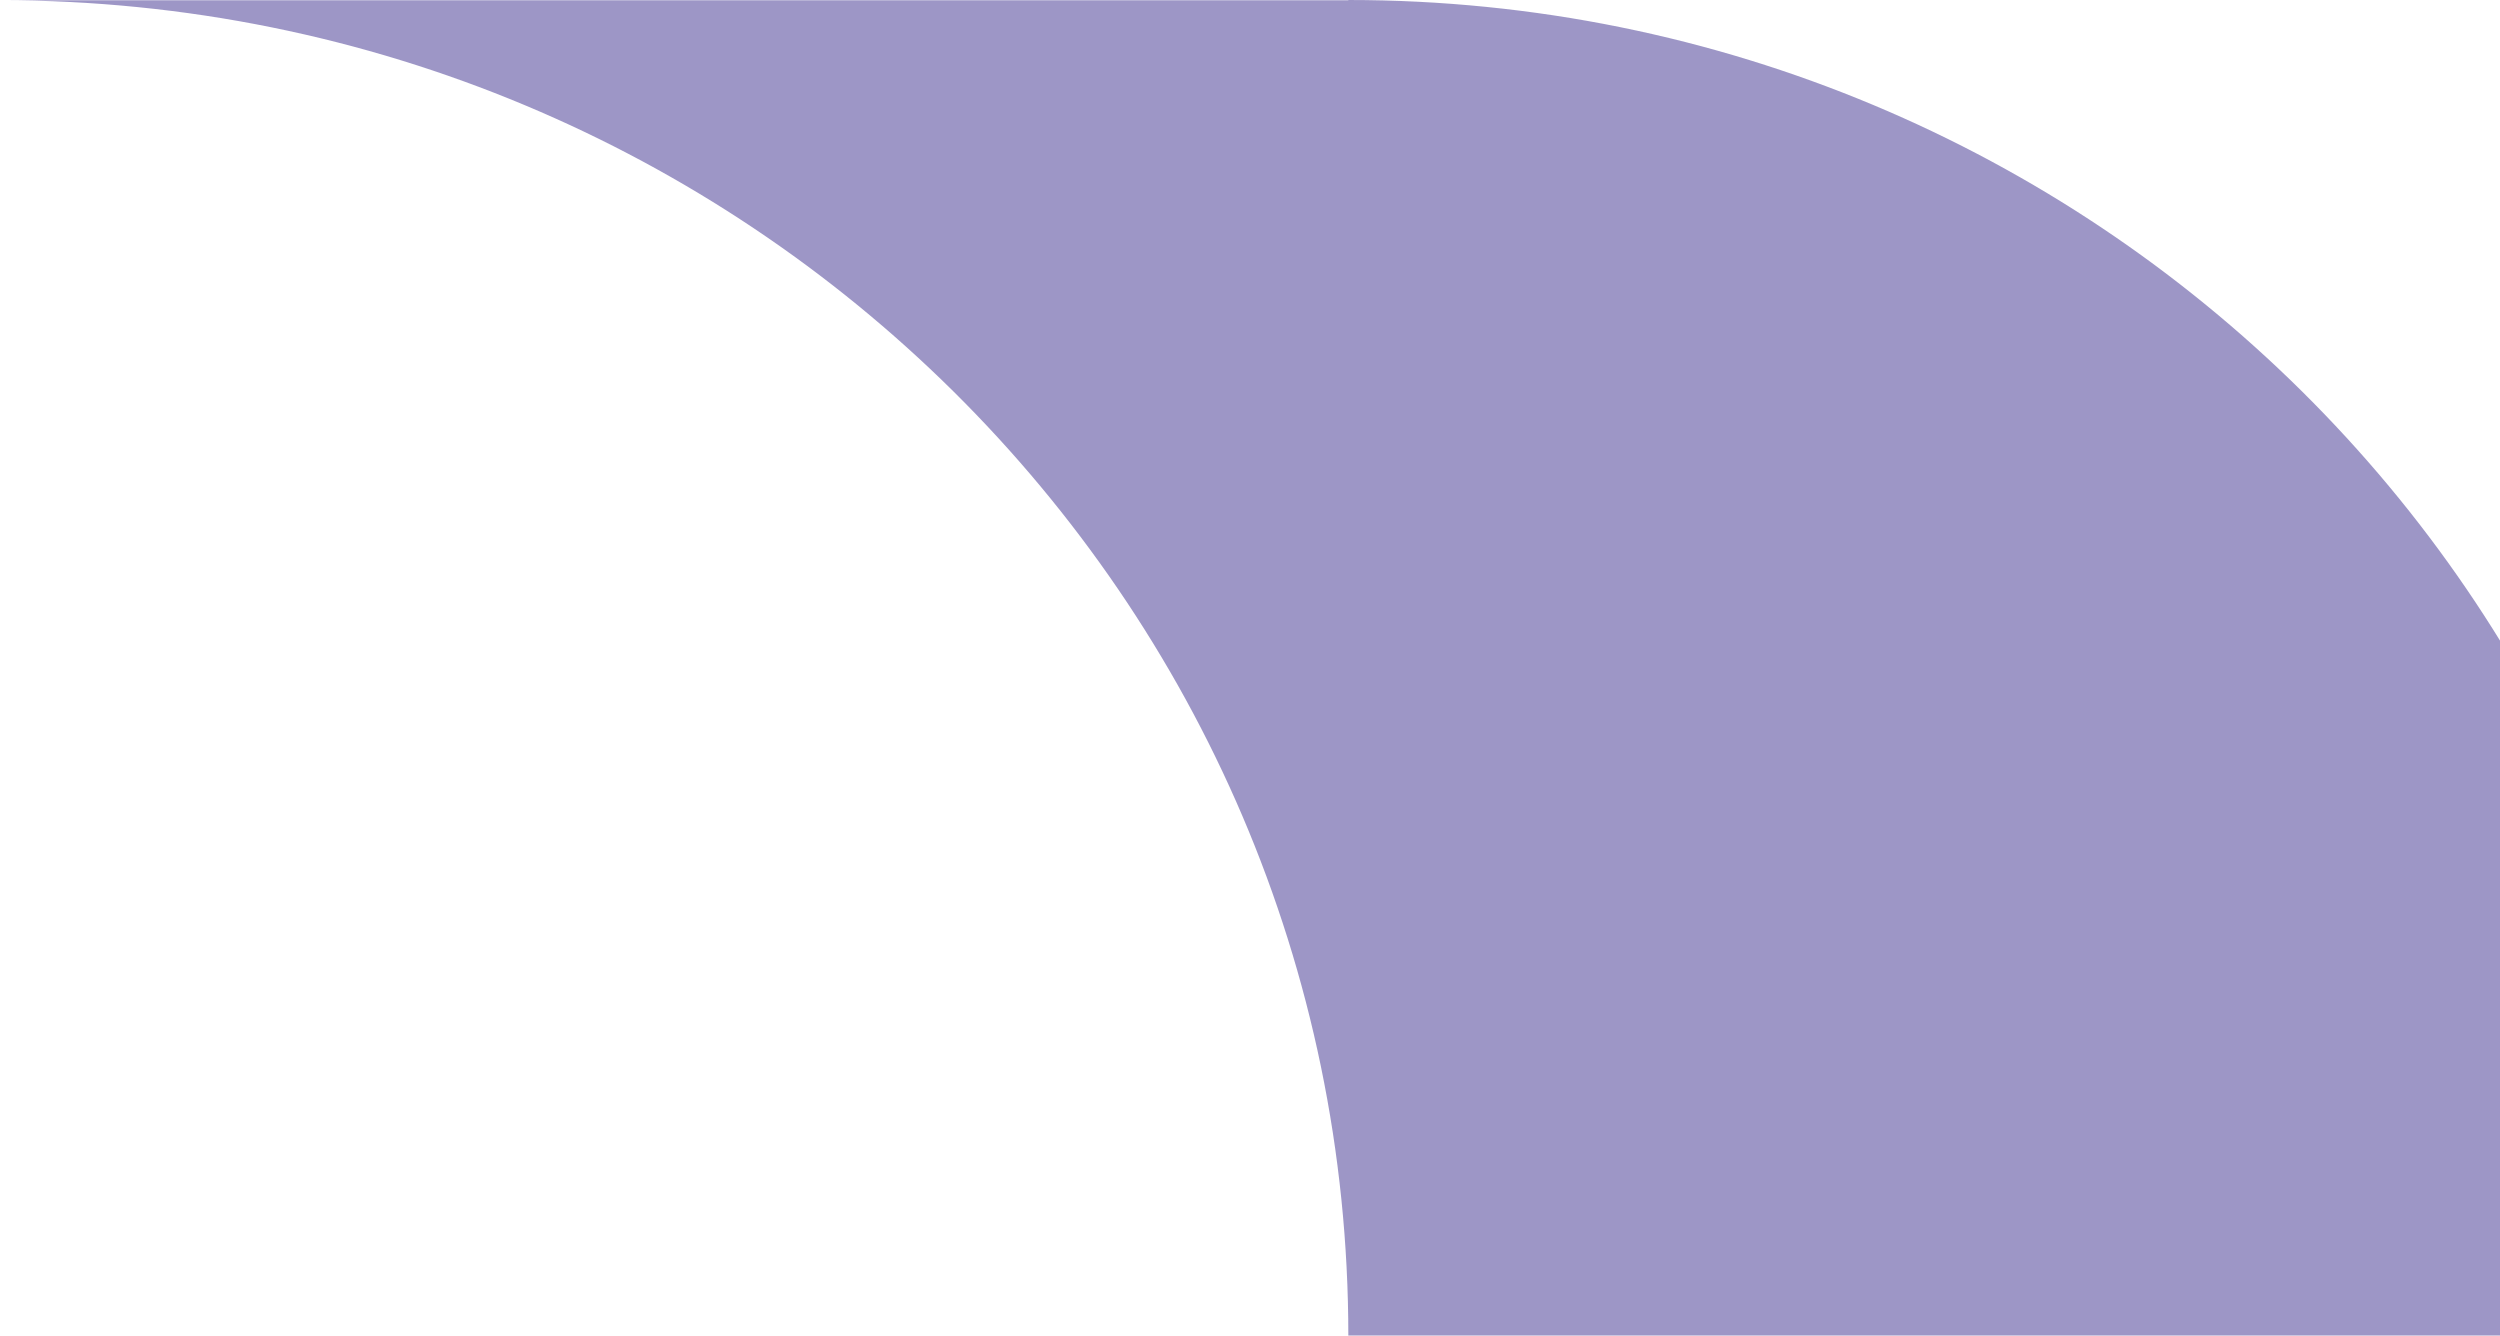 <?xml version="1.0" encoding="UTF-8"?> <svg xmlns="http://www.w3.org/2000/svg" width="1093" height="584" viewBox="0 0 1093 584" fill="none"><path d="M589.49 0.102H0C325.569 0.102 589.49 261.53 589.49 584V583.898H1179C1179 261.428 915.069 0 589.51 0H589.49V0.102Z" fill="#3C2E8E" fill-opacity="0.5"></path></svg> 